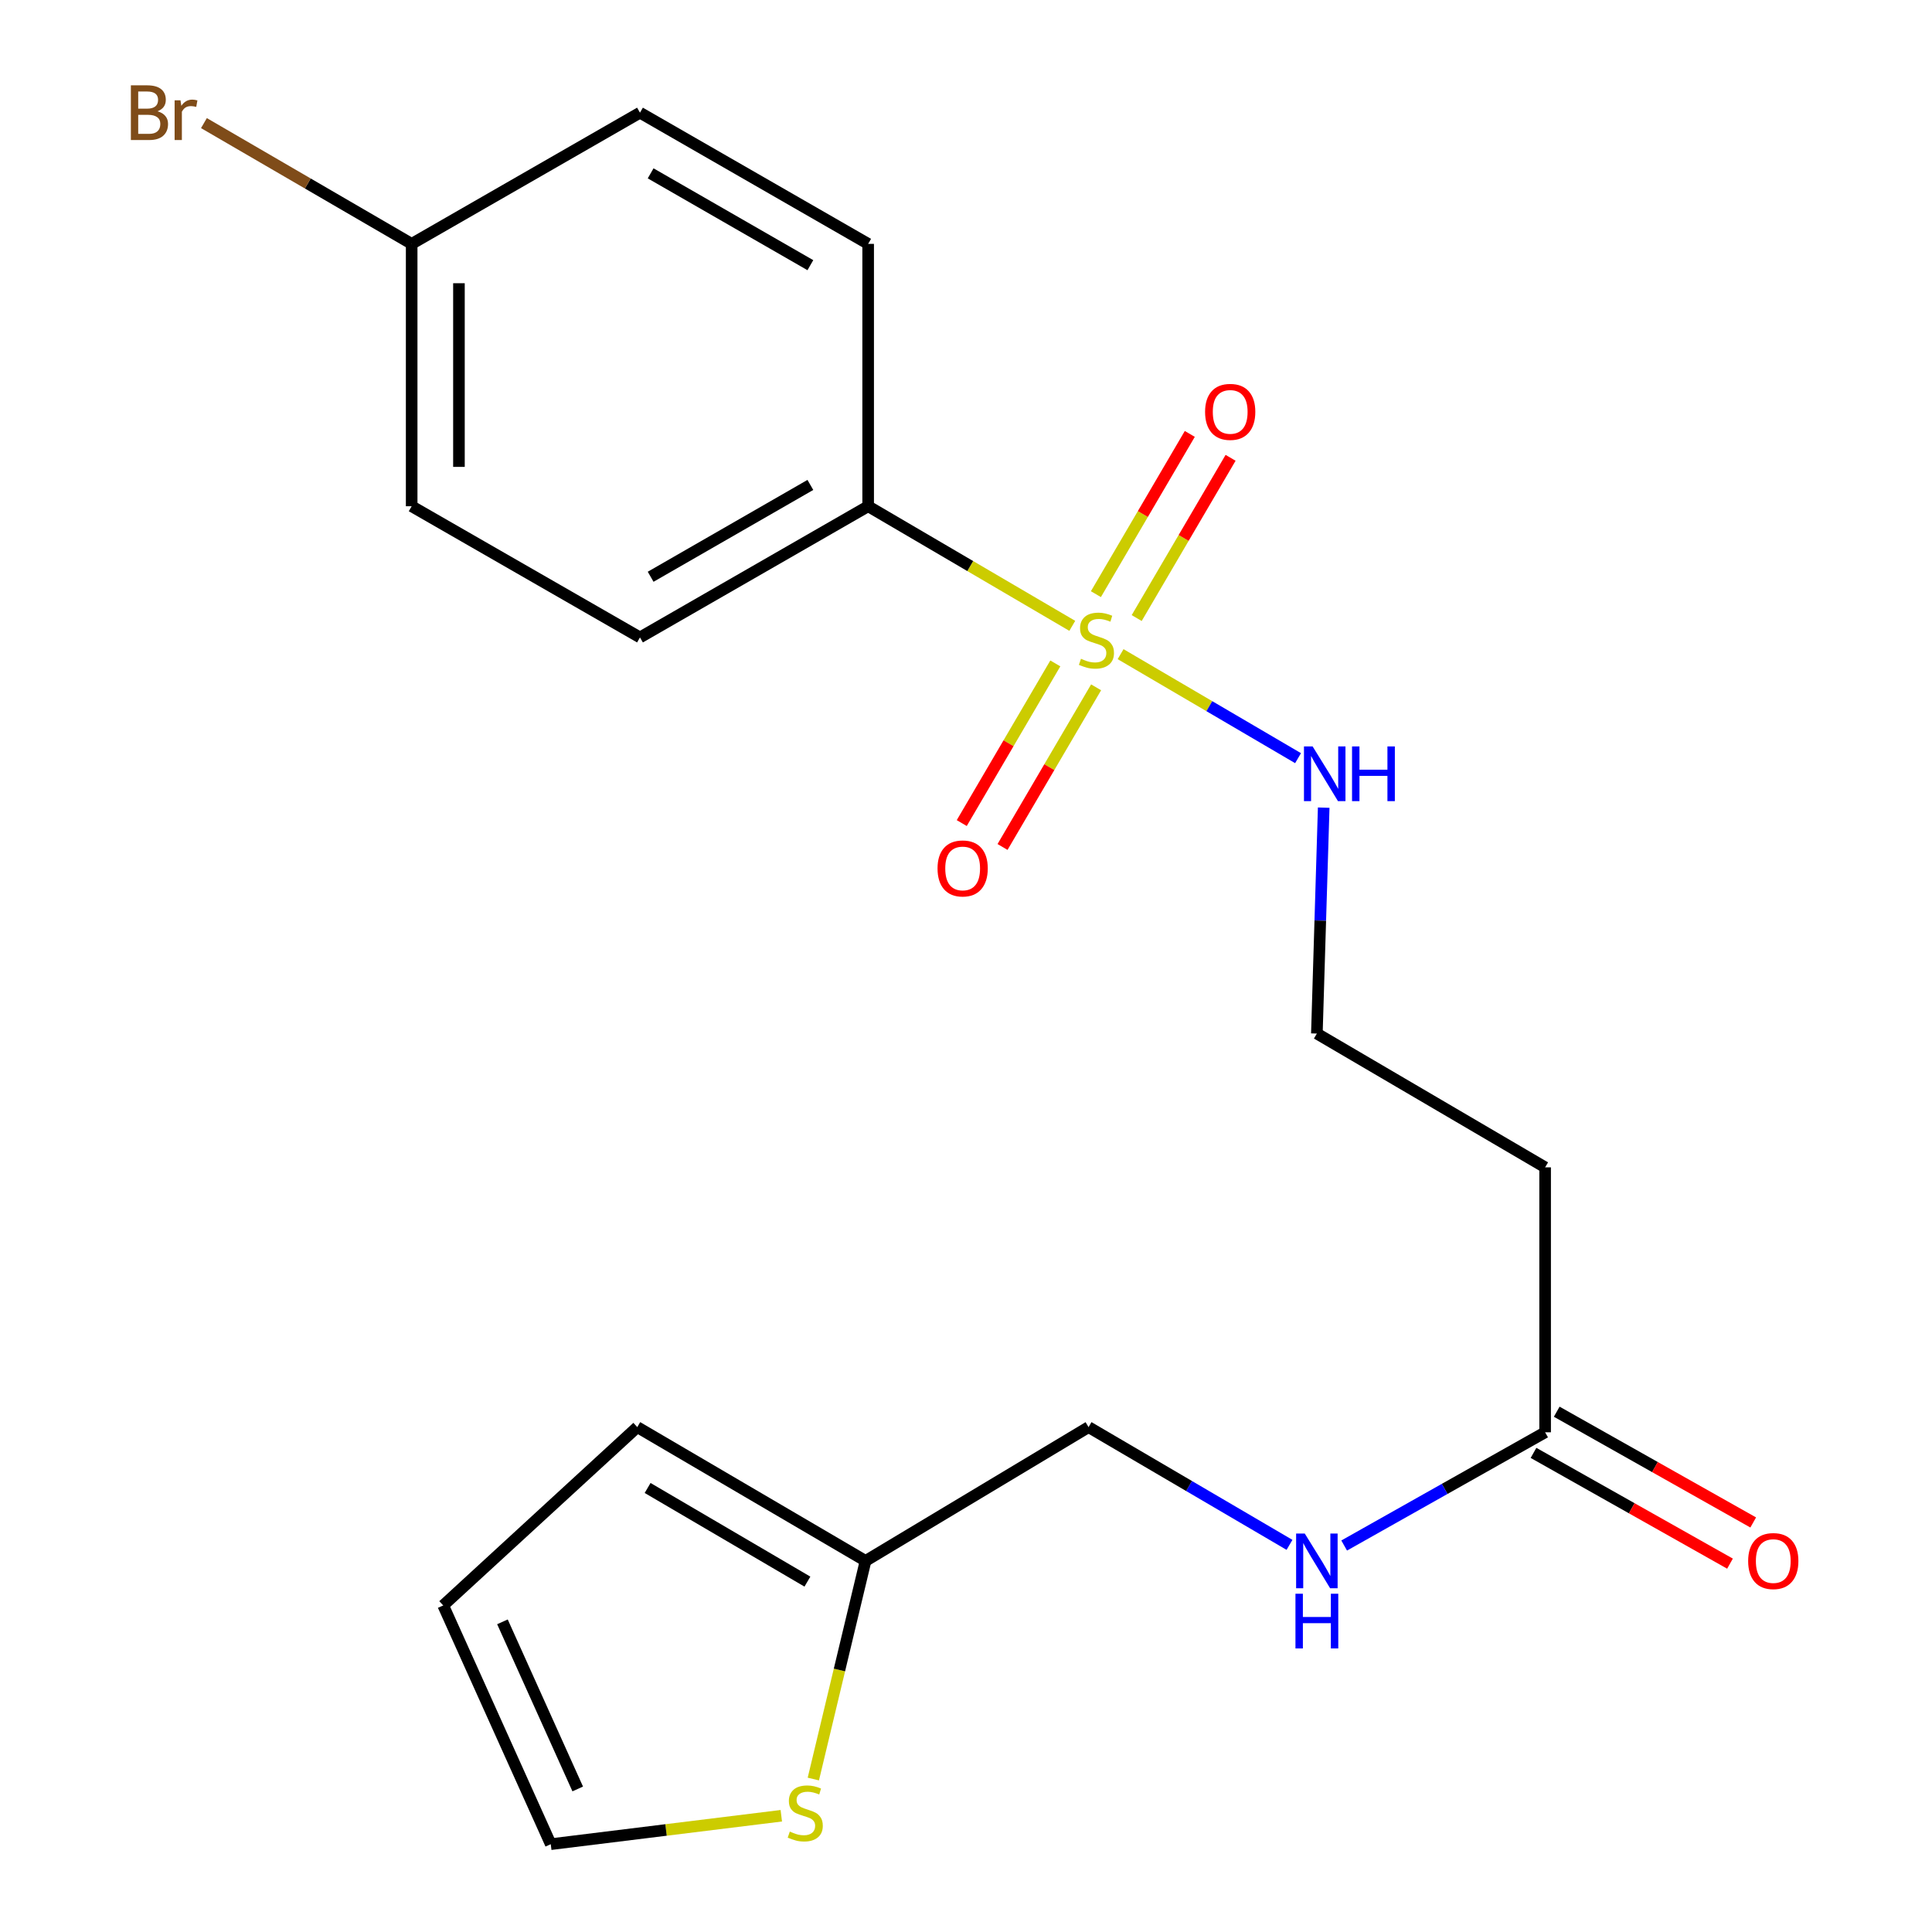<?xml version='1.0' encoding='iso-8859-1'?>
<svg version='1.1' baseProfile='full'
              xmlns='http://www.w3.org/2000/svg'
                      xmlns:rdkit='http://www.rdkit.org/xml'
                      xmlns:xlink='http://www.w3.org/1999/xlink'
                  xml:space='preserve'
width='1000px' height='1000px' viewBox='0 0 1000 1000'>
<!-- END OF HEADER -->
<rect style='opacity:1.0;fill:#FFFFFF;stroke:none' width='1000' height='1000' x='0' y='0'> </rect>
<path class='bond-0' d='M 555.011,323.937 L 502.183,292.984' style='fill:none;fill-rule:evenodd;stroke:#CCCC00;stroke-width:6px;stroke-linecap:butt;stroke-linejoin:miter;stroke-opacity:1' />
<path class='bond-0' d='M 502.183,292.984 L 449.356,262.03' style='fill:none;fill-rule:evenodd;stroke:#000000;stroke-width:6px;stroke-linecap:butt;stroke-linejoin:miter;stroke-opacity:1' />
<path class='bond-3' d='M 546.232,343.381 L 522.016,384.702' style='fill:none;fill-rule:evenodd;stroke:#CCCC00;stroke-width:6px;stroke-linecap:butt;stroke-linejoin:miter;stroke-opacity:1' />
<path class='bond-3' d='M 522.016,384.702 L 497.8,426.023' style='fill:none;fill-rule:evenodd;stroke:#FF0000;stroke-width:6px;stroke-linecap:butt;stroke-linejoin:miter;stroke-opacity:1' />
<path class='bond-3' d='M 567.343,355.754 L 543.127,397.074' style='fill:none;fill-rule:evenodd;stroke:#CCCC00;stroke-width:6px;stroke-linecap:butt;stroke-linejoin:miter;stroke-opacity:1' />
<path class='bond-3' d='M 543.127,397.074 L 518.91,438.395' style='fill:none;fill-rule:evenodd;stroke:#FF0000;stroke-width:6px;stroke-linecap:butt;stroke-linejoin:miter;stroke-opacity:1' />
<path class='bond-4' d='M 588.35,319.905 L 612.649,278.435' style='fill:none;fill-rule:evenodd;stroke:#CCCC00;stroke-width:6px;stroke-linecap:butt;stroke-linejoin:miter;stroke-opacity:1' />
<path class='bond-4' d='M 612.649,278.435 L 636.948,236.966' style='fill:none;fill-rule:evenodd;stroke:#FF0000;stroke-width:6px;stroke-linecap:butt;stroke-linejoin:miter;stroke-opacity:1' />
<path class='bond-4' d='M 567.238,307.535 L 591.537,266.065' style='fill:none;fill-rule:evenodd;stroke:#CCCC00;stroke-width:6px;stroke-linecap:butt;stroke-linejoin:miter;stroke-opacity:1' />
<path class='bond-4' d='M 591.537,266.065 L 615.836,224.595' style='fill:none;fill-rule:evenodd;stroke:#FF0000;stroke-width:6px;stroke-linecap:butt;stroke-linejoin:miter;stroke-opacity:1' />
<path class='bond-6' d='M 580.018,338.592 L 625.945,365.507' style='fill:none;fill-rule:evenodd;stroke:#CCCC00;stroke-width:6px;stroke-linecap:butt;stroke-linejoin:miter;stroke-opacity:1' />
<path class='bond-6' d='M 625.945,365.507 L 671.871,392.423' style='fill:none;fill-rule:evenodd;stroke:#0000FF;stroke-width:6px;stroke-linecap:butt;stroke-linejoin:miter;stroke-opacity:1' />
<path class='bond-13' d='M 449.356,262.03 L 331.252,329.931' style='fill:none;fill-rule:evenodd;stroke:#000000;stroke-width:6px;stroke-linecap:butt;stroke-linejoin:miter;stroke-opacity:1' />
<path class='bond-13' d='M 419.444,251.002 L 336.772,298.533' style='fill:none;fill-rule:evenodd;stroke:#000000;stroke-width:6px;stroke-linecap:butt;stroke-linejoin:miter;stroke-opacity:1' />
<path class='bond-14' d='M 449.356,262.03 L 449.356,126.226' style='fill:none;fill-rule:evenodd;stroke:#000000;stroke-width:6px;stroke-linecap:butt;stroke-linejoin:miter;stroke-opacity:1' />
<path class='bond-1' d='M 799.753,741.352 L 799.753,604.216' style='fill:none;fill-rule:evenodd;stroke:#000000;stroke-width:6px;stroke-linecap:butt;stroke-linejoin:miter;stroke-opacity:1' />
<path class='bond-7' d='M 799.753,741.352 L 747.746,770.656' style='fill:none;fill-rule:evenodd;stroke:#000000;stroke-width:6px;stroke-linecap:butt;stroke-linejoin:miter;stroke-opacity:1' />
<path class='bond-7' d='M 747.746,770.656 L 695.739,799.96' style='fill:none;fill-rule:evenodd;stroke:#0000FF;stroke-width:6px;stroke-linecap:butt;stroke-linejoin:miter;stroke-opacity:1' />
<path class='bond-12' d='M 793.745,752.01 L 844.596,780.675' style='fill:none;fill-rule:evenodd;stroke:#000000;stroke-width:6px;stroke-linecap:butt;stroke-linejoin:miter;stroke-opacity:1' />
<path class='bond-12' d='M 844.596,780.675 L 895.447,809.34' style='fill:none;fill-rule:evenodd;stroke:#FF0000;stroke-width:6px;stroke-linecap:butt;stroke-linejoin:miter;stroke-opacity:1' />
<path class='bond-12' d='M 805.761,730.694 L 856.612,759.359' style='fill:none;fill-rule:evenodd;stroke:#000000;stroke-width:6px;stroke-linecap:butt;stroke-linejoin:miter;stroke-opacity:1' />
<path class='bond-12' d='M 856.612,759.359 L 907.463,788.025' style='fill:none;fill-rule:evenodd;stroke:#FF0000;stroke-width:6px;stroke-linecap:butt;stroke-linejoin:miter;stroke-opacity:1' />
<path class='bond-2' d='M 420.981,920.829 L 434.496,864.375' style='fill:none;fill-rule:evenodd;stroke:#CCCC00;stroke-width:6px;stroke-linecap:butt;stroke-linejoin:miter;stroke-opacity:1' />
<path class='bond-2' d='M 434.496,864.375 L 448.01,807.921' style='fill:none;fill-rule:evenodd;stroke:#000000;stroke-width:6px;stroke-linecap:butt;stroke-linejoin:miter;stroke-opacity:1' />
<path class='bond-9' d='M 404.4,939.83 L 344.737,947.188' style='fill:none;fill-rule:evenodd;stroke:#CCCC00;stroke-width:6px;stroke-linecap:butt;stroke-linejoin:miter;stroke-opacity:1' />
<path class='bond-9' d='M 344.737,947.188 L 285.073,954.545' style='fill:none;fill-rule:evenodd;stroke:#000000;stroke-width:6px;stroke-linecap:butt;stroke-linejoin:miter;stroke-opacity:1' />
<path class='bond-5' d='M 448.01,807.921 L 563.436,738.674' style='fill:none;fill-rule:evenodd;stroke:#000000;stroke-width:6px;stroke-linecap:butt;stroke-linejoin:miter;stroke-opacity:1' />
<path class='bond-10' d='M 448.01,807.921 L 329.852,738.674' style='fill:none;fill-rule:evenodd;stroke:#000000;stroke-width:6px;stroke-linecap:butt;stroke-linejoin:miter;stroke-opacity:1' />
<path class='bond-10' d='M 417.914,818.645 L 335.203,770.172' style='fill:none;fill-rule:evenodd;stroke:#000000;stroke-width:6px;stroke-linecap:butt;stroke-linejoin:miter;stroke-opacity:1' />
<path class='bond-16' d='M 685.143,418.034 L 683.376,476.501' style='fill:none;fill-rule:evenodd;stroke:#0000FF;stroke-width:6px;stroke-linecap:butt;stroke-linejoin:miter;stroke-opacity:1' />
<path class='bond-16' d='M 683.376,476.501 L 681.608,534.969' style='fill:none;fill-rule:evenodd;stroke:#000000;stroke-width:6px;stroke-linecap:butt;stroke-linejoin:miter;stroke-opacity:1' />
<path class='bond-15' d='M 667.444,799.621 L 615.44,769.148' style='fill:none;fill-rule:evenodd;stroke:#0000FF;stroke-width:6px;stroke-linecap:butt;stroke-linejoin:miter;stroke-opacity:1' />
<path class='bond-15' d='M 615.44,769.148 L 563.436,738.674' style='fill:none;fill-rule:evenodd;stroke:#000000;stroke-width:6px;stroke-linecap:butt;stroke-linejoin:miter;stroke-opacity:1' />
<path class='bond-8' d='M 799.753,604.216 L 681.608,534.969' style='fill:none;fill-rule:evenodd;stroke:#000000;stroke-width:6px;stroke-linecap:butt;stroke-linejoin:miter;stroke-opacity:1' />
<path class='bond-22' d='M 285.073,954.545 L 229.406,830.977' style='fill:none;fill-rule:evenodd;stroke:#000000;stroke-width:6px;stroke-linecap:butt;stroke-linejoin:miter;stroke-opacity:1' />
<path class='bond-22' d='M 299.033,925.96 L 260.066,839.462' style='fill:none;fill-rule:evenodd;stroke:#000000;stroke-width:6px;stroke-linecap:butt;stroke-linejoin:miter;stroke-opacity:1' />
<path class='bond-11' d='M 329.852,738.674 L 229.406,830.977' style='fill:none;fill-rule:evenodd;stroke:#000000;stroke-width:6px;stroke-linecap:butt;stroke-linejoin:miter;stroke-opacity:1' />
<path class='bond-18' d='M 331.252,329.931 L 213.08,262.03' style='fill:none;fill-rule:evenodd;stroke:#000000;stroke-width:6px;stroke-linecap:butt;stroke-linejoin:miter;stroke-opacity:1' />
<path class='bond-19' d='M 449.356,126.226 L 331.252,58.325' style='fill:none;fill-rule:evenodd;stroke:#000000;stroke-width:6px;stroke-linecap:butt;stroke-linejoin:miter;stroke-opacity:1' />
<path class='bond-19' d='M 419.444,137.254 L 336.772,89.723' style='fill:none;fill-rule:evenodd;stroke:#000000;stroke-width:6px;stroke-linecap:butt;stroke-linejoin:miter;stroke-opacity:1' />
<path class='bond-17' d='M 213.08,126.226 L 331.252,58.325' style='fill:none;fill-rule:evenodd;stroke:#000000;stroke-width:6px;stroke-linecap:butt;stroke-linejoin:miter;stroke-opacity:1' />
<path class='bond-20' d='M 213.08,126.226 L 159.319,94.972' style='fill:none;fill-rule:evenodd;stroke:#000000;stroke-width:6px;stroke-linecap:butt;stroke-linejoin:miter;stroke-opacity:1' />
<path class='bond-20' d='M 159.319,94.972 L 105.558,63.718' style='fill:none;fill-rule:evenodd;stroke:#7F4C19;stroke-width:6px;stroke-linecap:butt;stroke-linejoin:miter;stroke-opacity:1' />
<path class='bond-21' d='M 213.08,126.226 L 213.08,262.03' style='fill:none;fill-rule:evenodd;stroke:#000000;stroke-width:6px;stroke-linecap:butt;stroke-linejoin:miter;stroke-opacity:1' />
<path class='bond-21' d='M 237.549,146.597 L 237.549,241.659' style='fill:none;fill-rule:evenodd;stroke:#000000;stroke-width:6px;stroke-linecap:butt;stroke-linejoin:miter;stroke-opacity:1' />
<path  class='atom-0' d='M 559.514 340.984
Q 559.834 341.104, 561.154 341.664
Q 562.474 342.224, 563.914 342.584
Q 565.394 342.904, 566.834 342.904
Q 569.514 342.904, 571.074 341.624
Q 572.634 340.304, 572.634 338.024
Q 572.634 336.464, 571.834 335.504
Q 571.074 334.544, 569.874 334.024
Q 568.674 333.504, 566.674 332.904
Q 564.154 332.144, 562.634 331.424
Q 561.154 330.704, 560.074 329.184
Q 559.034 327.664, 559.034 325.104
Q 559.034 321.544, 561.434 319.344
Q 563.874 317.144, 568.674 317.144
Q 571.954 317.144, 575.674 318.704
L 574.754 321.784
Q 571.354 320.384, 568.794 320.384
Q 566.034 320.384, 564.514 321.544
Q 562.994 322.664, 563.034 324.624
Q 563.034 326.144, 563.794 327.064
Q 564.594 327.984, 565.714 328.504
Q 566.874 329.024, 568.794 329.624
Q 571.354 330.424, 572.874 331.224
Q 574.394 332.024, 575.474 333.664
Q 576.594 335.264, 576.594 338.024
Q 576.594 341.944, 573.954 344.064
Q 571.354 346.144, 566.994 346.144
Q 564.474 346.144, 562.554 345.584
Q 560.674 345.064, 558.434 344.144
L 559.514 340.984
' fill='#CCCC00'/>
<path  class='atom-3' d='M 408.799 948.021
Q 409.119 948.141, 410.439 948.701
Q 411.759 949.261, 413.199 949.621
Q 414.679 949.941, 416.119 949.941
Q 418.799 949.941, 420.359 948.661
Q 421.919 947.341, 421.919 945.061
Q 421.919 943.501, 421.119 942.541
Q 420.359 941.581, 419.159 941.061
Q 417.959 940.541, 415.959 939.941
Q 413.439 939.181, 411.919 938.461
Q 410.439 937.741, 409.359 936.221
Q 408.319 934.701, 408.319 932.141
Q 408.319 928.581, 410.719 926.381
Q 413.159 924.181, 417.959 924.181
Q 421.239 924.181, 424.959 925.741
L 424.039 928.821
Q 420.639 927.421, 418.079 927.421
Q 415.319 927.421, 413.799 928.581
Q 412.279 929.701, 412.319 931.661
Q 412.319 933.181, 413.079 934.101
Q 413.879 935.021, 414.999 935.541
Q 416.159 936.061, 418.079 936.661
Q 420.639 937.461, 422.159 938.261
Q 423.679 939.061, 424.759 940.701
Q 425.879 942.301, 425.879 945.061
Q 425.879 948.981, 423.239 951.101
Q 420.639 953.181, 416.279 953.181
Q 413.759 953.181, 411.839 952.621
Q 409.959 952.101, 407.719 951.181
L 408.799 948.021
' fill='#CCCC00'/>
<path  class='atom-4' d='M 485.267 449.502
Q 485.267 442.702, 488.627 438.902
Q 491.987 435.102, 498.267 435.102
Q 504.547 435.102, 507.907 438.902
Q 511.267 442.702, 511.267 449.502
Q 511.267 456.382, 507.867 460.302
Q 504.467 464.182, 498.267 464.182
Q 492.027 464.182, 488.627 460.302
Q 485.267 456.422, 485.267 449.502
M 498.267 460.982
Q 502.587 460.982, 504.907 458.102
Q 507.267 455.182, 507.267 449.502
Q 507.267 443.942, 504.907 441.142
Q 502.587 438.302, 498.267 438.302
Q 493.947 438.302, 491.587 441.102
Q 489.267 443.902, 489.267 449.502
Q 489.267 455.222, 491.587 458.102
Q 493.947 460.982, 498.267 460.982
' fill='#FF0000'/>
<path  class='atom-5' d='M 623.748 213.185
Q 623.748 206.385, 627.108 202.585
Q 630.468 198.785, 636.748 198.785
Q 643.028 198.785, 646.388 202.585
Q 649.748 206.385, 649.748 213.185
Q 649.748 220.065, 646.348 223.985
Q 642.948 227.865, 636.748 227.865
Q 630.508 227.865, 627.108 223.985
Q 623.748 220.105, 623.748 213.185
M 636.748 224.665
Q 641.068 224.665, 643.388 221.785
Q 645.748 218.865, 645.748 213.185
Q 645.748 207.625, 643.388 204.825
Q 641.068 201.985, 636.748 201.985
Q 632.428 201.985, 630.068 204.785
Q 627.748 207.585, 627.748 213.185
Q 627.748 218.905, 630.068 221.785
Q 632.428 224.665, 636.748 224.665
' fill='#FF0000'/>
<path  class='atom-7' d='M 679.413 386.351
L 688.693 401.351
Q 689.613 402.831, 691.093 405.511
Q 692.573 408.191, 692.653 408.351
L 692.653 386.351
L 696.413 386.351
L 696.413 414.671
L 692.533 414.671
L 682.573 398.271
Q 681.413 396.351, 680.173 394.151
Q 678.973 391.951, 678.613 391.271
L 678.613 414.671
L 674.933 414.671
L 674.933 386.351
L 679.413 386.351
' fill='#0000FF'/>
<path  class='atom-7' d='M 699.813 386.351
L 703.653 386.351
L 703.653 398.391
L 718.133 398.391
L 718.133 386.351
L 721.973 386.351
L 721.973 414.671
L 718.133 414.671
L 718.133 401.591
L 703.653 401.591
L 703.653 414.671
L 699.813 414.671
L 699.813 386.351
' fill='#0000FF'/>
<path  class='atom-8' d='M 675.348 793.761
L 684.628 808.761
Q 685.548 810.241, 687.028 812.921
Q 688.508 815.601, 688.588 815.761
L 688.588 793.761
L 692.348 793.761
L 692.348 822.081
L 688.468 822.081
L 678.508 805.681
Q 677.348 803.761, 676.108 801.561
Q 674.908 799.361, 674.548 798.681
L 674.548 822.081
L 670.868 822.081
L 670.868 793.761
L 675.348 793.761
' fill='#0000FF'/>
<path  class='atom-8' d='M 670.528 824.913
L 674.368 824.913
L 674.368 836.953
L 688.848 836.953
L 688.848 824.913
L 692.688 824.913
L 692.688 853.233
L 688.848 853.233
L 688.848 840.153
L 674.368 840.153
L 674.368 853.233
L 670.528 853.233
L 670.528 824.913
' fill='#0000FF'/>
<path  class='atom-13' d='M 904.844 808.001
Q 904.844 801.201, 908.204 797.401
Q 911.564 793.601, 917.844 793.601
Q 924.124 793.601, 927.484 797.401
Q 930.844 801.201, 930.844 808.001
Q 930.844 814.881, 927.444 818.801
Q 924.044 822.681, 917.844 822.681
Q 911.604 822.681, 908.204 818.801
Q 904.844 814.921, 904.844 808.001
M 917.844 819.481
Q 922.164 819.481, 924.484 816.601
Q 926.844 813.681, 926.844 808.001
Q 926.844 802.441, 924.484 799.641
Q 922.164 796.801, 917.844 796.801
Q 913.524 796.801, 911.164 799.601
Q 908.844 802.401, 908.844 808.001
Q 908.844 813.721, 911.164 816.601
Q 913.524 819.481, 917.844 819.481
' fill='#FF0000'/>
<path  class='atom-21' d='M 81.501 57.605
Q 84.221 58.365, 85.581 60.045
Q 86.981 61.685, 86.981 64.125
Q 86.981 68.045, 84.461 70.285
Q 81.981 72.485, 77.261 72.485
L 67.741 72.485
L 67.741 44.165
L 76.101 44.165
Q 80.941 44.165, 83.381 46.125
Q 85.821 48.085, 85.821 51.685
Q 85.821 55.965, 81.501 57.605
M 71.541 47.365
L 71.541 56.245
L 76.101 56.245
Q 78.901 56.245, 80.341 55.125
Q 81.821 53.965, 81.821 51.685
Q 81.821 47.365, 76.101 47.365
L 71.541 47.365
M 77.261 69.285
Q 80.021 69.285, 81.501 67.965
Q 82.981 66.645, 82.981 64.125
Q 82.981 61.805, 81.341 60.645
Q 79.741 59.445, 76.661 59.445
L 71.541 59.445
L 71.541 69.285
L 77.261 69.285
' fill='#7F4C19'/>
<path  class='atom-21' d='M 93.421 51.925
L 93.861 54.765
Q 96.021 51.565, 99.541 51.565
Q 100.661 51.565, 102.181 51.965
L 101.581 55.325
Q 99.861 54.925, 98.901 54.925
Q 97.221 54.925, 96.101 55.605
Q 95.021 56.245, 94.141 57.805
L 94.141 72.485
L 90.381 72.485
L 90.381 51.925
L 93.421 51.925
' fill='#7F4C19'/>
</svg>
